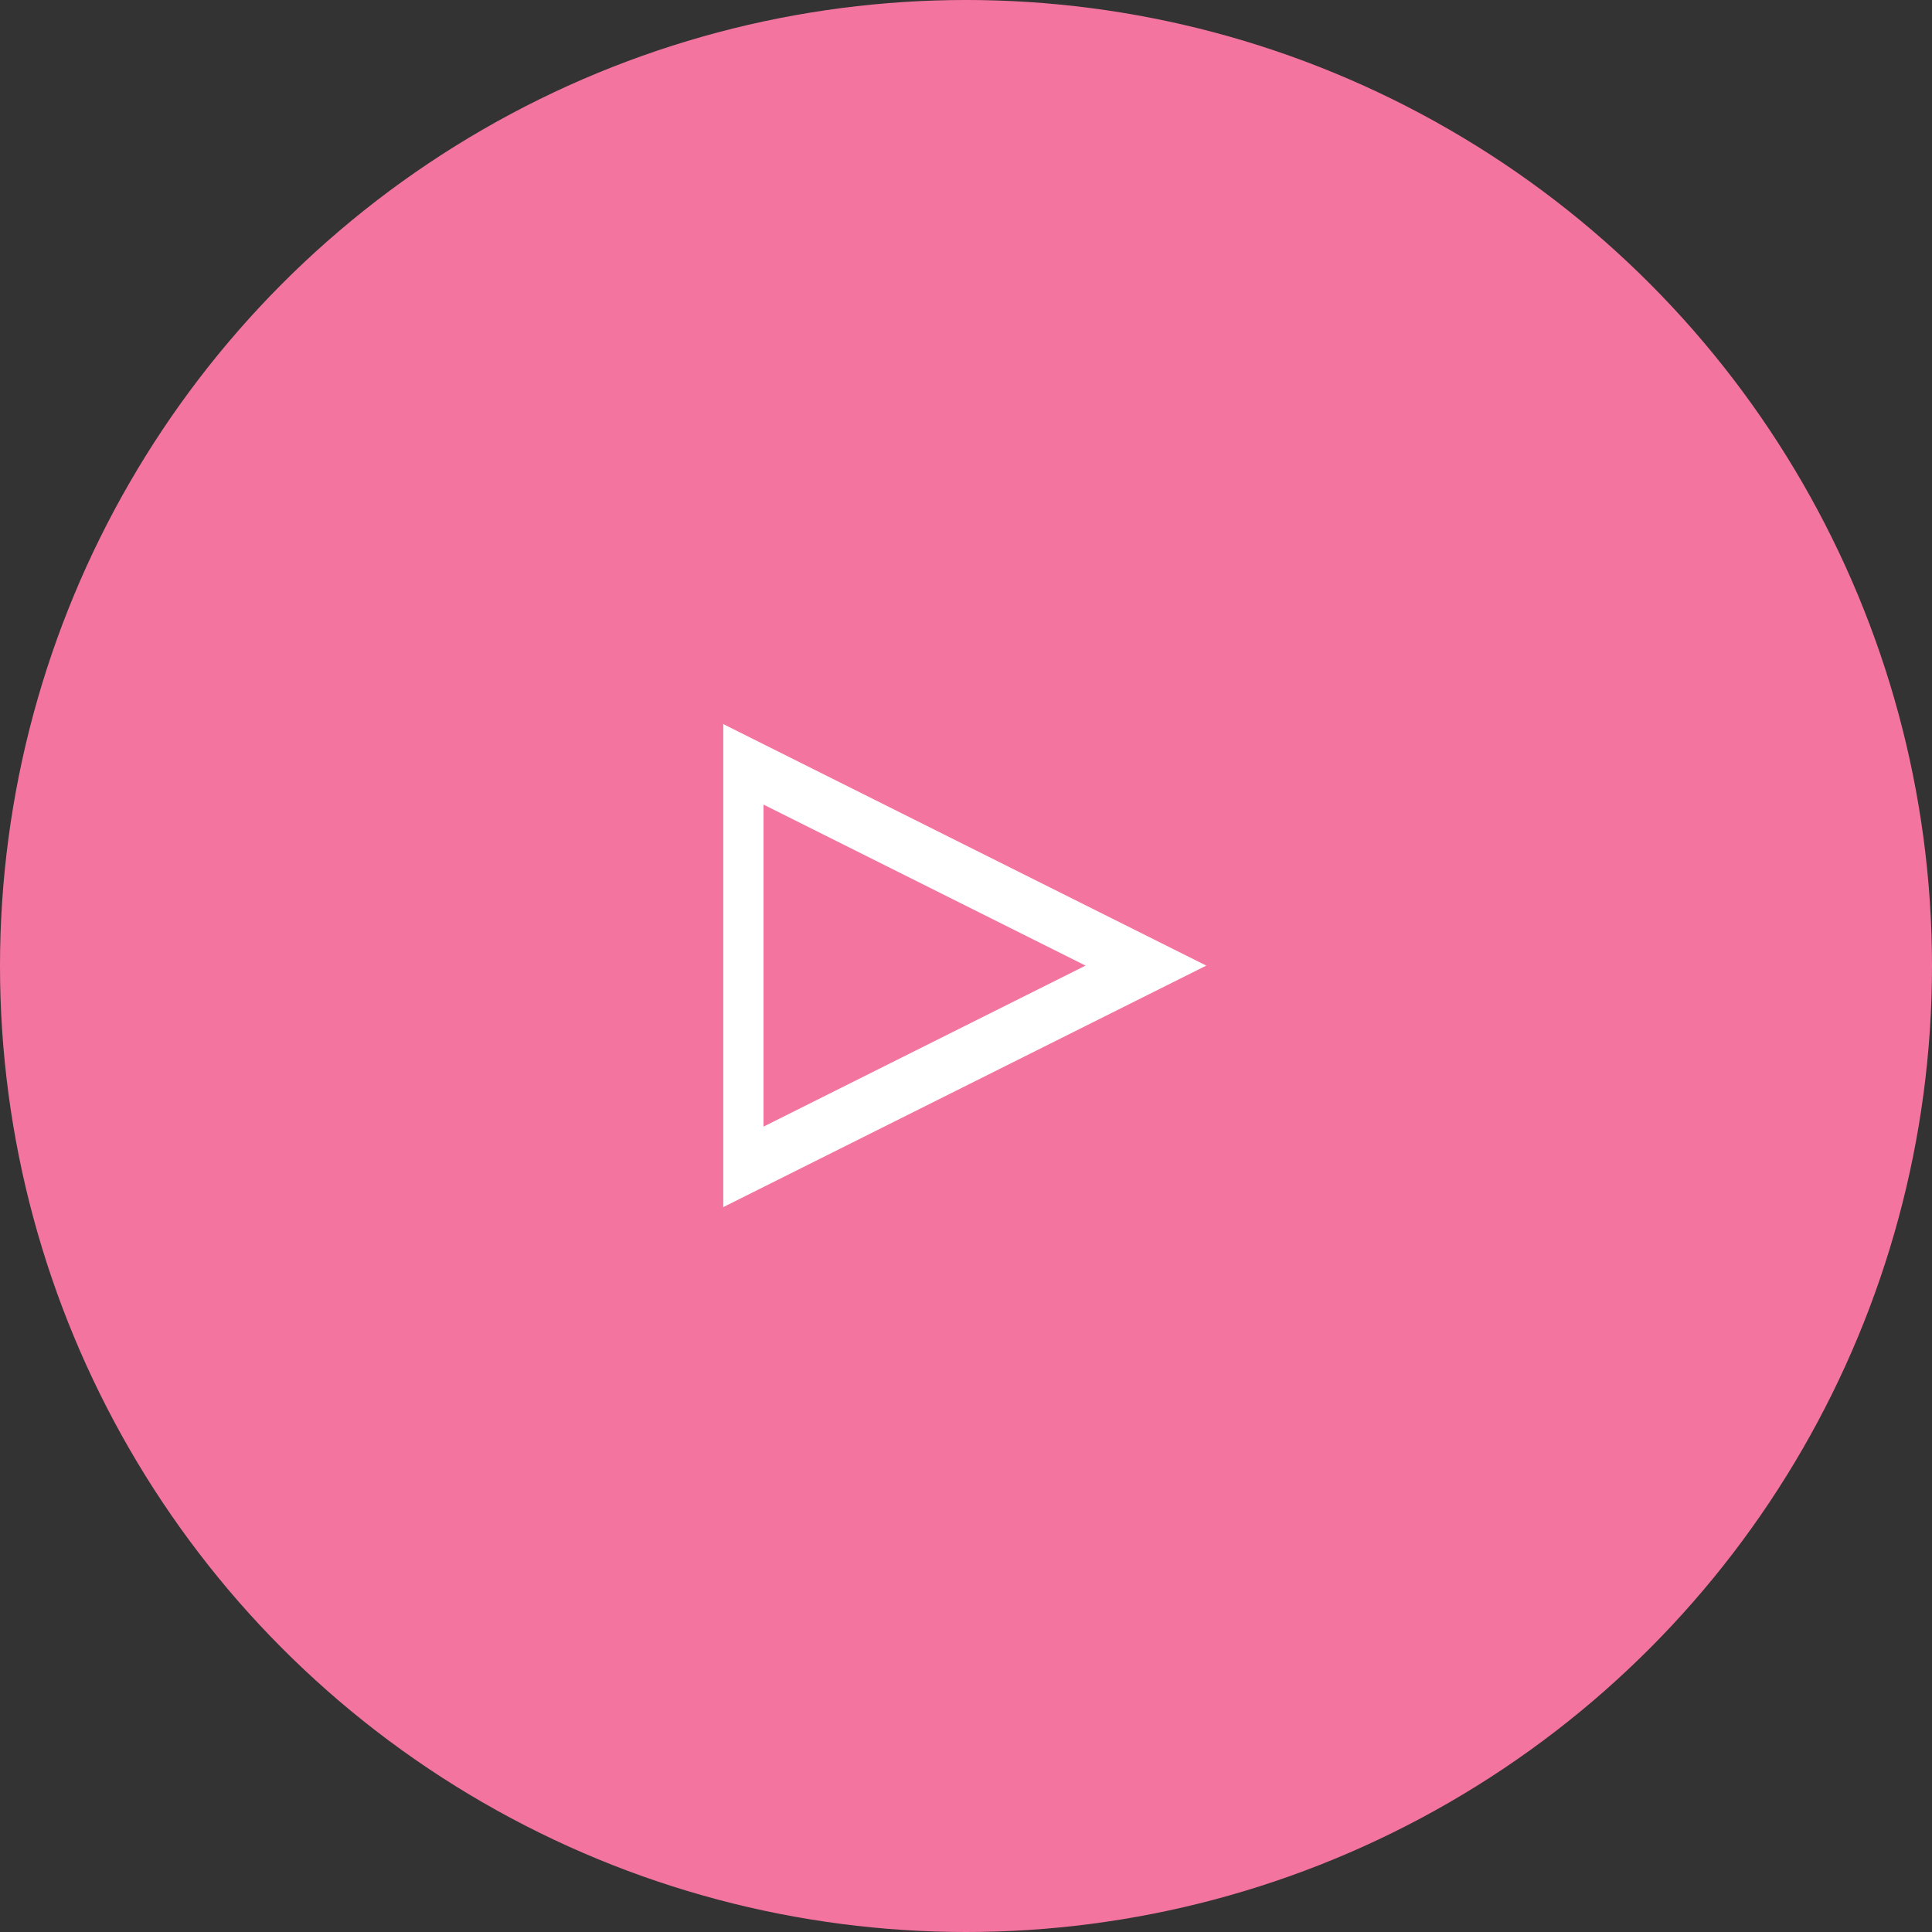 <svg id="arw02.svg" xmlns="http://www.w3.org/2000/svg" width="48" height="48" viewBox="0 0 48 48">
  <rect x="0" y="0" width="48" height="48" fill="#333333" stroke="none"/>
  <defs>
    <style>
      .cls-1 {
        fill: #f474a0;
      }

      .cls-2 {
        fill: #fff;
        fill-rule: evenodd;
      }
    </style>
  </defs>
  <circle id="楕円形_737" data-name="楕円形 737" class="cls-1" cx="24" cy="24" r="24"/>
  <path id="arw" class="cls-2" d="M1081.97,8692.99l12-6-12-6v12Zm1-2,8-4-8-4v8Z" transform="translate(-1064 -8663)"/>
</svg>
